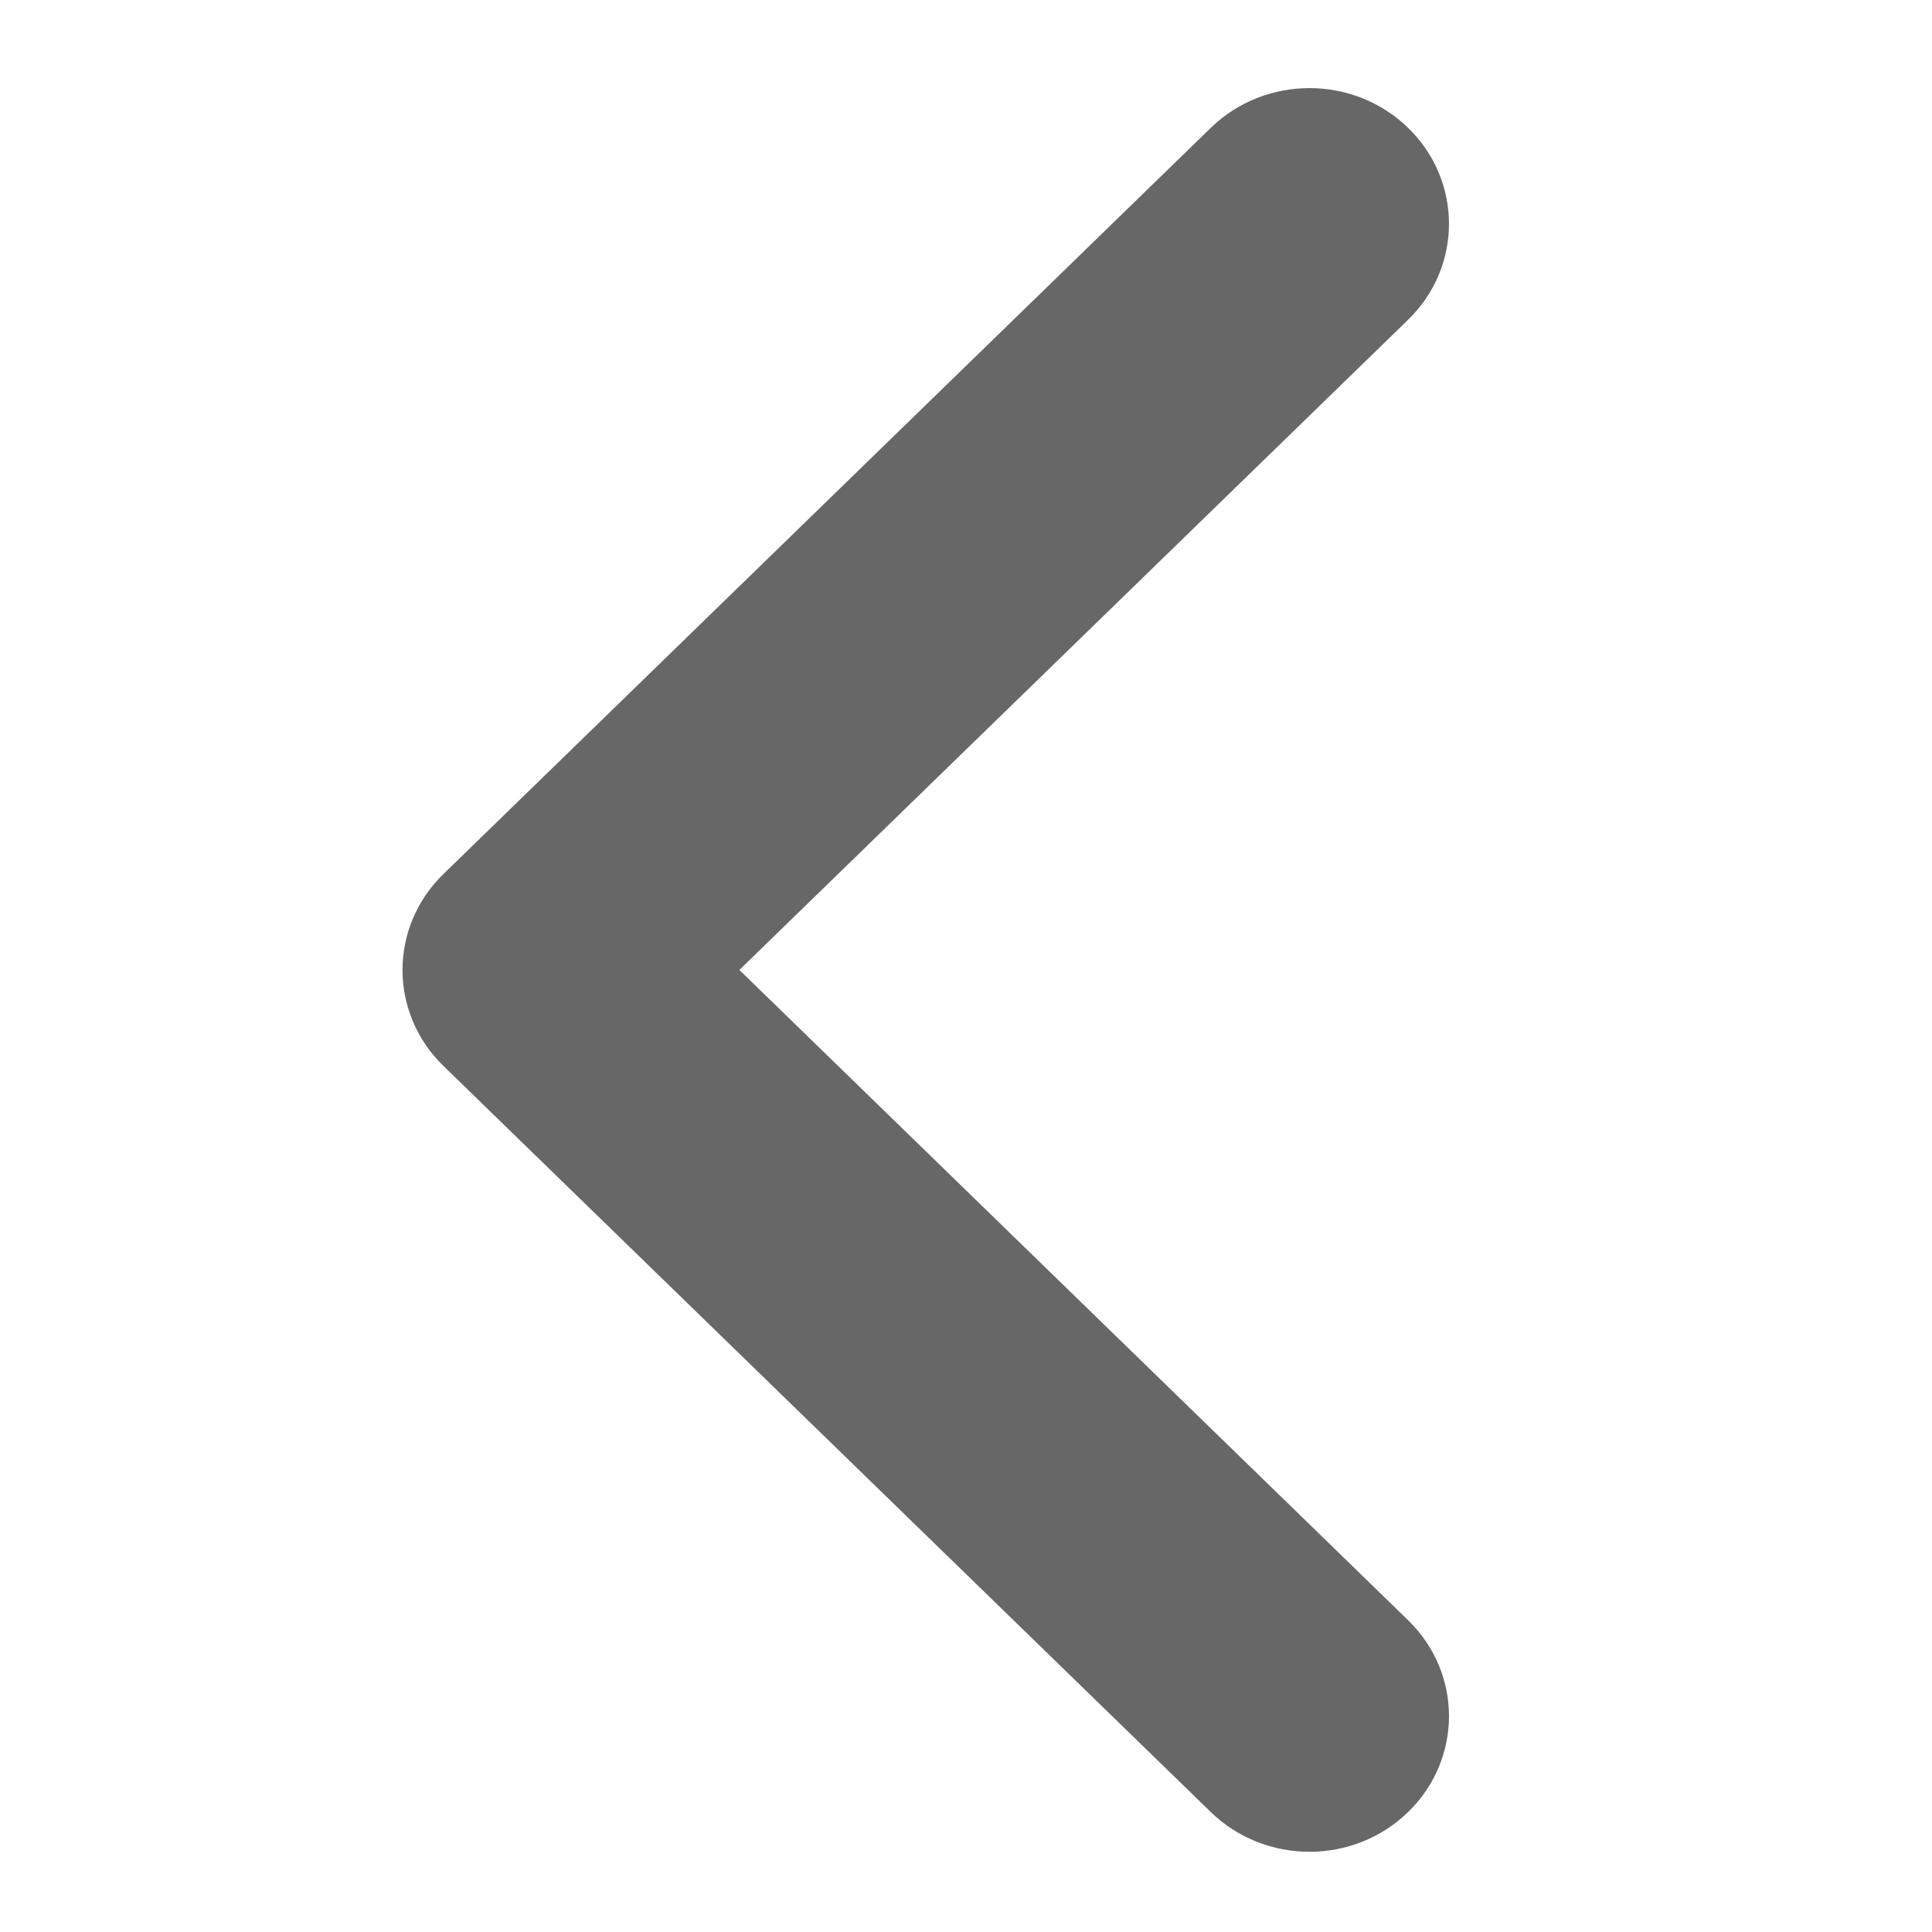 <svg width="24" height="24" viewBox="0 0 24 24" fill="none" xmlns="http://www.w3.org/2000/svg">
<g clip-path="url(#clip0_8031_12345)">
<path fill-rule="evenodd" clip-rule="evenodd" d="M17.492 22.51C16.815 23.168 15.718 23.168 15.041 22.51L5.508 13.241C4.831 12.583 4.831 11.516 5.508 10.858L15.041 1.588C15.718 0.93 16.815 0.93 17.492 1.588C18.169 2.247 18.169 3.314 17.492 3.972L9.185 12.049L17.492 20.127C18.169 20.785 18.169 21.852 17.492 22.51Z" fill="#676767"/>
</g>
<defs>
<clipPath id="clip0_8031_12345">
<rect width="24" height="23.901" fill="white" transform="translate(24 24) rotate(-180)"/>
</clipPath>
</defs>
</svg>
